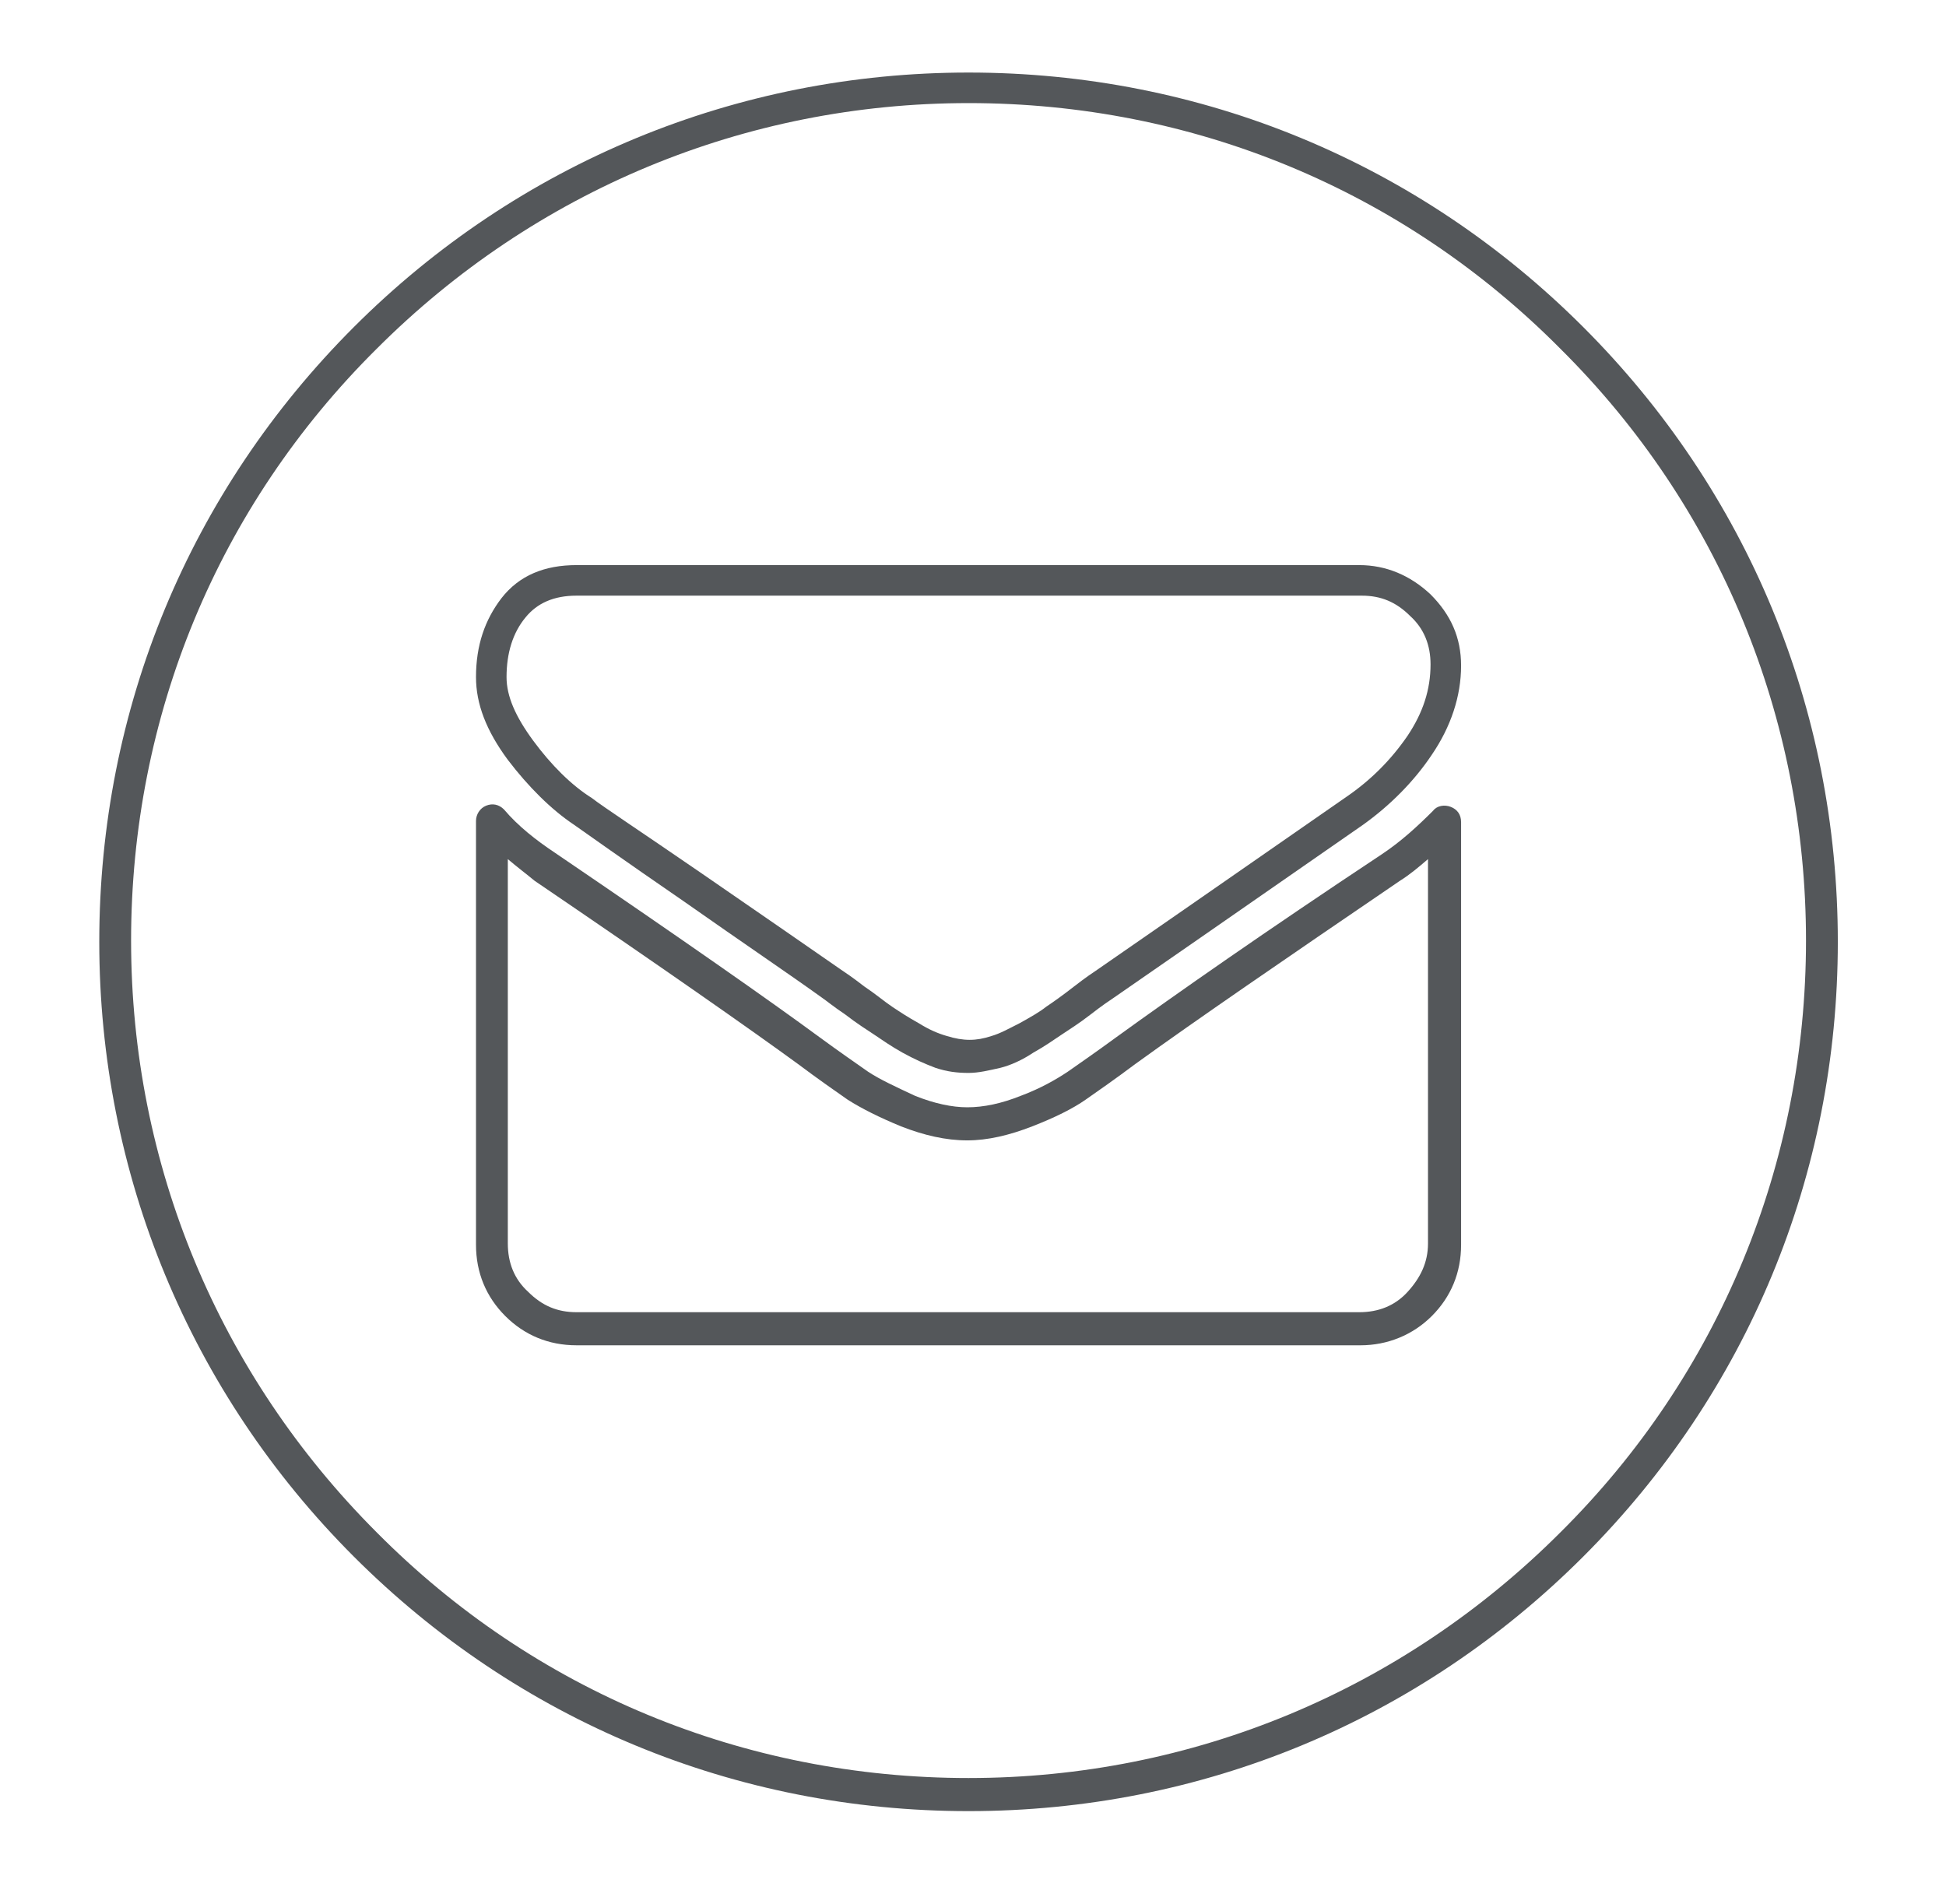 <?xml version="1.0" encoding="utf-8"?>
<!-- Generator: Adobe Illustrator 25.0.1, SVG Export Plug-In . SVG Version: 6.00 Build 0)  -->
<svg version="1.1" id="Layer_1" xmlns="http://www.w3.org/2000/svg" xmlns:xlink="http://www.w3.org/1999/xlink" x="0px" y="0px"
	 viewBox="0 0 152.9 149.6" style="enable-background:new 0 0 152.9 149.6;" xml:space="preserve">
<style type="text/css">
	.st0{fill:#54575A;}
</style>
<path class="st0" d="M76.1,5.7c-18.2,0-35.4,7.1-48.3,20s-20,30-20,48.3c0,18.2,7.1,35.4,20,48.3s30,20,48.3,20s35.4-7.1,48.3-20
	s20-30,20-48.3s-7.1-35.4-20-48.3S94.4,5.7,76.1,5.7z M122.6,120.4c-12.4,12.4-28.9,19.3-46.5,19.3s-34.1-6.8-46.5-19.3
	C17.2,108,10.3,91.5,10.3,73.9s6.8-34.1,19.3-46.5C42,15,58.5,8.1,76.1,8.1s34.1,6.8,46.5,19.3c12.5,12.4,19.3,29,19.3,46.5
	S135.1,108,122.6,120.4z"/>
<g>
	<path class="st0" d="M76.1,84.3c-0.9,0-1.7-0.1-2.6-0.4c-0.8-0.3-1.7-0.7-2.6-1.2s-1.6-1-2.2-1.4s-1.4-0.9-2.3-1.6
		c-0.9-0.6-1.5-1.1-1.8-1.3c-2.5-1.8-6.2-4.3-10.9-7.6c-4.8-3.3-7.6-5.3-8.6-6c-1.8-1.2-3.6-3-5.2-5.1c-1.7-2.3-2.5-4.4-2.5-6.5
		c0-2.5,0.7-4.5,2-6.2c1.4-1.8,3.4-2.6,5.9-2.6h61.5c2.1,0,4,0.8,5.6,2.3c1.6,1.6,2.4,3.4,2.4,5.6c0,2.4-0.8,4.8-2.3,7
		c-1.4,2.1-3.3,4-5.4,5.5c-10.5,7.3-17,11.8-19.6,13.6c-0.3,0.2-0.9,0.6-1.8,1.3c-0.9,0.7-1.7,1.2-2.3,1.6c-0.6,0.4-1.3,0.9-2.2,1.4
		c-0.9,0.6-1.8,1-2.6,1.2C77.7,84.1,76.9,84.3,76.1,84.3z M45.3,46.8c-1.8,0-3.1,0.6-4,1.7c-1,1.2-1.5,2.8-1.5,4.7
		c0,1.5,0.7,3.1,2.1,5c1.4,1.9,3,3.5,4.6,4.5l0,0c0.9,0.7,3.8,2.6,8.6,5.9c4.8,3.3,8.4,5.8,11,7.6c0.3,0.2,0.9,0.6,1.8,1.3
		c0.9,0.6,1.6,1.2,2.2,1.6s1.2,0.8,2.1,1.3c0.8,0.5,1.5,0.8,2.2,1c1.3,0.4,2.3,0.4,3.5,0c0.7-0.2,1.4-0.6,2.2-1
		c0.9-0.5,1.6-0.9,2.1-1.3c0.6-0.4,1.3-0.9,2.2-1.6c0.9-0.7,1.5-1.1,1.8-1.3c2.6-1.8,9.1-6.3,19.6-13.6c1.9-1.3,3.5-2.9,4.8-4.8
		c1.2-1.8,1.8-3.6,1.8-5.6c0-1.5-0.5-2.8-1.6-3.8c-1.1-1.1-2.3-1.6-3.8-1.6C107,46.8,45.3,46.8,45.3,46.8z"/>
	<path class="st0" d="M106.9,105.7H45.3c-2.2,0-4.1-0.8-5.6-2.3s-2.3-3.4-2.3-5.6V64.5c0-0.5,0.3-1,0.8-1.2s1-0.1,1.4,0.3
		c1.1,1.3,2.5,2.4,4,3.4c10,6.8,17,11.7,20.8,14.5c1.5,1.1,2.8,2,3.8,2.7c0.9,0.6,2.2,1.2,3.7,1.9c1.5,0.6,2.9,0.9,4.1,0.9
		c1.3,0,2.7-0.3,4.2-0.9c1.6-0.6,2.8-1.3,3.7-1.9c1-0.7,2.3-1.6,3.8-2.7c4.7-3.4,11.7-8.3,20.9-14.4c1.5-1,2.8-2.2,4-3.4
		c0.3-0.4,0.9-0.5,1.4-0.3s0.8,0.6,0.8,1.2v33.2c0,2.2-0.8,4.1-2.3,5.6S109,105.7,106.9,105.7z M39.9,67.5v30.2
		c0,1.5,0.5,2.8,1.6,3.8c1.1,1.1,2.3,1.6,3.8,1.6h61.5c1.5,0,2.8-0.5,3.8-1.6s1.6-2.3,1.6-3.8V67.5c-0.7,0.6-1.4,1.2-2.2,1.7l0,0
		c-9.1,6.2-16.1,11-20.8,14.4c-1.6,1.2-2.9,2.1-3.9,2.8c-1,0.7-2.4,1.4-4.2,2.1c-1.8,0.7-3.5,1.1-5.1,1.1c-1.7,0-3.4-0.4-5.2-1.1
		c-1.7-0.7-3.1-1.4-4.2-2.1c-1-0.7-2.3-1.6-3.9-2.8C59,80.9,52,76,42,69.2C41.4,68.7,40.6,68.1,39.9,67.5z M109.4,68.2L109.4,68.2
		L109.4,68.2z"/>
</g>
</svg>
